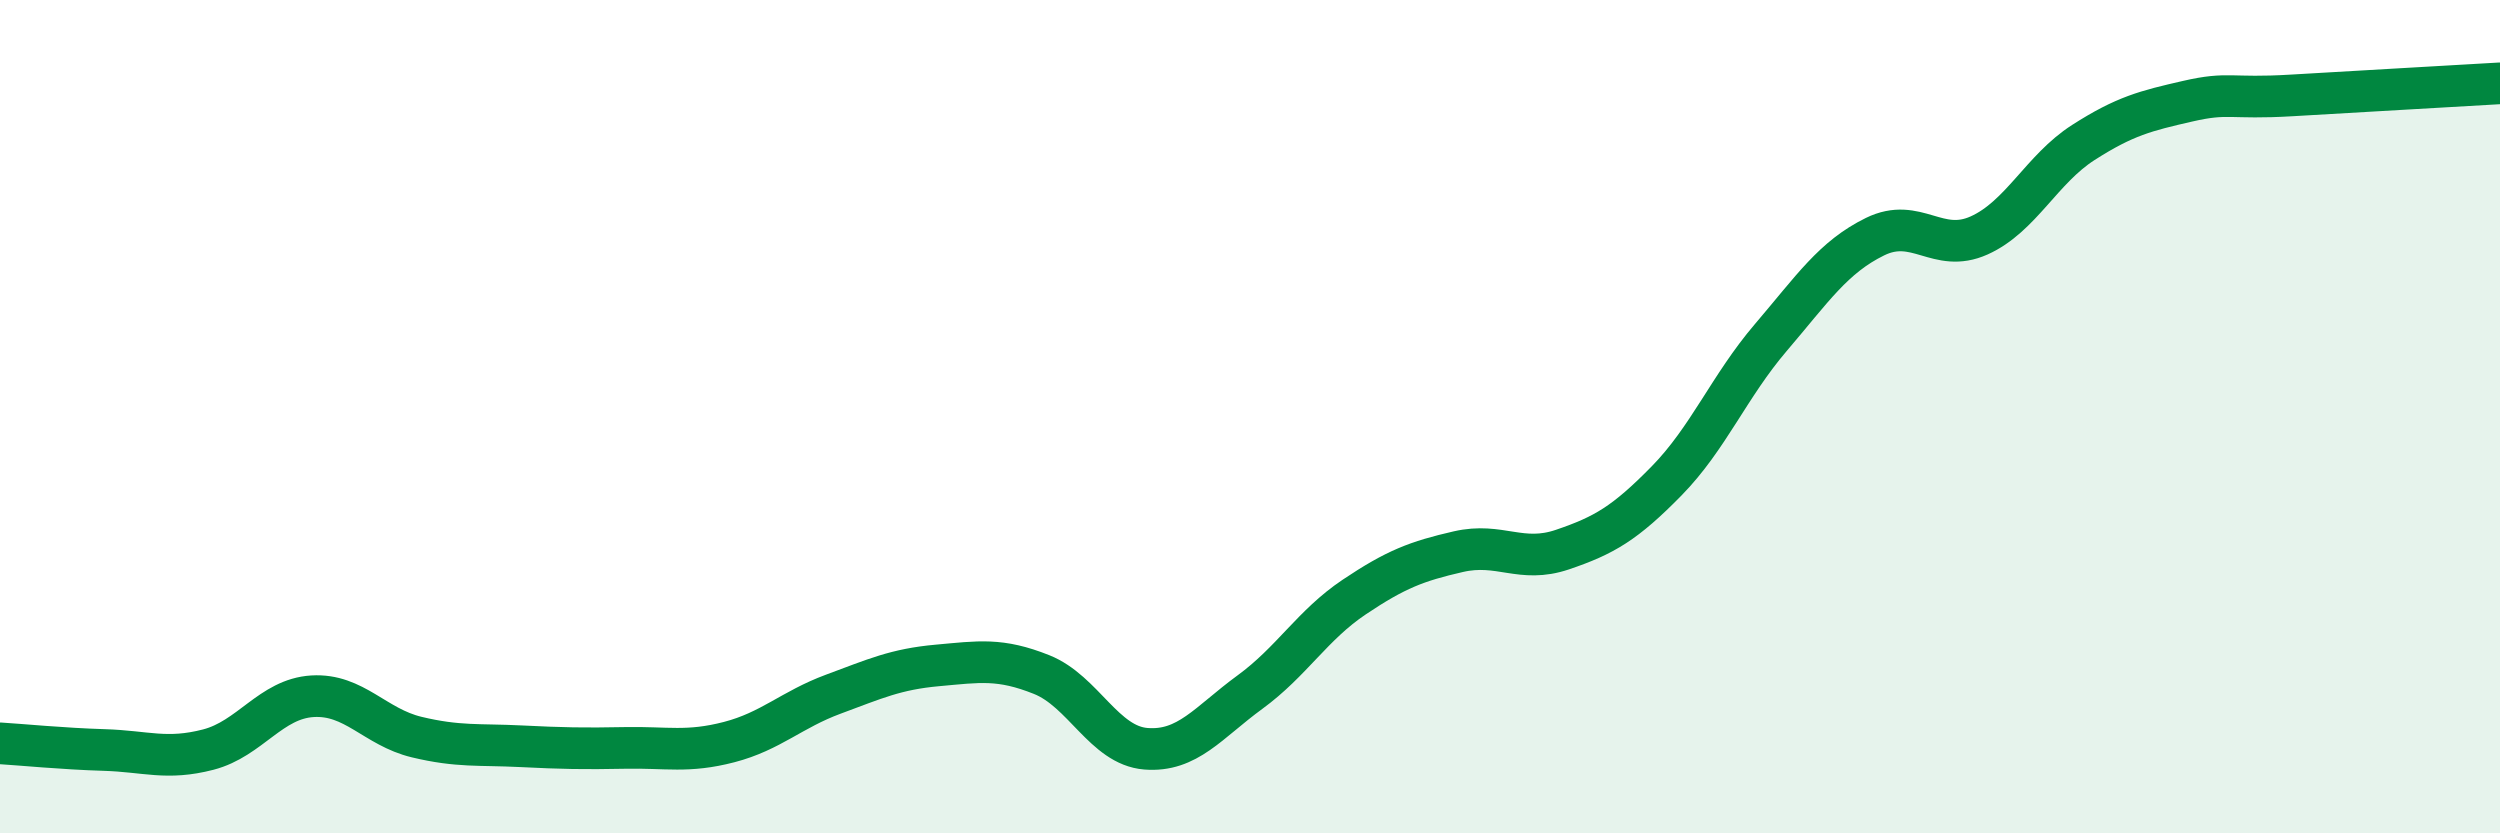 
    <svg width="60" height="20" viewBox="0 0 60 20" xmlns="http://www.w3.org/2000/svg">
      <path
        d="M 0,17.84 C 0.5,17.87 1.5,17.97 2.5,18 C 3.5,18.03 4,18.25 5,17.99 C 6,17.73 6.5,16.77 7.5,16.71 C 8.5,16.65 9,17.45 10,17.69 C 11,17.93 11.5,17.86 12.5,17.91 C 13.5,17.96 14,17.97 15,17.95 C 16,17.93 16.5,18.07 17.5,17.81 C 18.5,17.55 19,17.03 20,16.66 C 21,16.29 21.5,16.06 22.5,15.97 C 23.5,15.88 24,15.79 25,16.19 C 26,16.59 26.5,17.89 27.5,17.97 C 28.5,18.05 29,17.34 30,16.61 C 31,15.88 31.5,15 32.5,14.33 C 33.5,13.66 34,13.47 35,13.24 C 36,13.01 36.5,13.53 37.5,13.19 C 38.5,12.85 39,12.56 40,11.54 C 41,10.52 41.5,9.27 42.5,8.1 C 43.5,6.93 44,6.17 45,5.68 C 46,5.19 46.5,6.1 47.5,5.65 C 48.5,5.2 49,4.06 50,3.42 C 51,2.78 51.5,2.66 52.5,2.43 C 53.5,2.2 53.5,2.38 55,2.29 C 56.5,2.2 59,2.06 60,2L60 20L0 20Z"
        fill="#008740"
        opacity="0.1"
        stroke-linecap="round"
        stroke-linejoin="round"
      />
      <path
        d="M 0,17.84 C 0.5,17.87 1.5,17.97 2.5,18 C 3.5,18.03 4,18.25 5,17.99 C 6,17.73 6.5,16.77 7.5,16.71 C 8.5,16.65 9,17.45 10,17.69 C 11,17.93 11.5,17.86 12.5,17.91 C 13.5,17.96 14,17.97 15,17.95 C 16,17.93 16.5,18.07 17.5,17.81 C 18.5,17.55 19,17.03 20,16.66 C 21,16.29 21.5,16.06 22.5,15.97 C 23.5,15.88 24,15.79 25,16.19 C 26,16.59 26.5,17.89 27.5,17.97 C 28.5,18.05 29,17.34 30,16.61 C 31,15.88 31.5,15 32.5,14.33 C 33.5,13.66 34,13.47 35,13.24 C 36,13.01 36.5,13.53 37.5,13.19 C 38.5,12.85 39,12.56 40,11.54 C 41,10.52 41.5,9.27 42.5,8.1 C 43.5,6.93 44,6.17 45,5.68 C 46,5.19 46.5,6.1 47.5,5.65 C 48.5,5.2 49,4.06 50,3.42 C 51,2.78 51.5,2.66 52.5,2.43 C 53.5,2.2 53.5,2.38 55,2.29 C 56.5,2.2 59,2.06 60,2"
        stroke="#008740"
        stroke-width="1"
        fill="none"
        stroke-linecap="round"
        stroke-linejoin="round"
      />
    </svg>
  